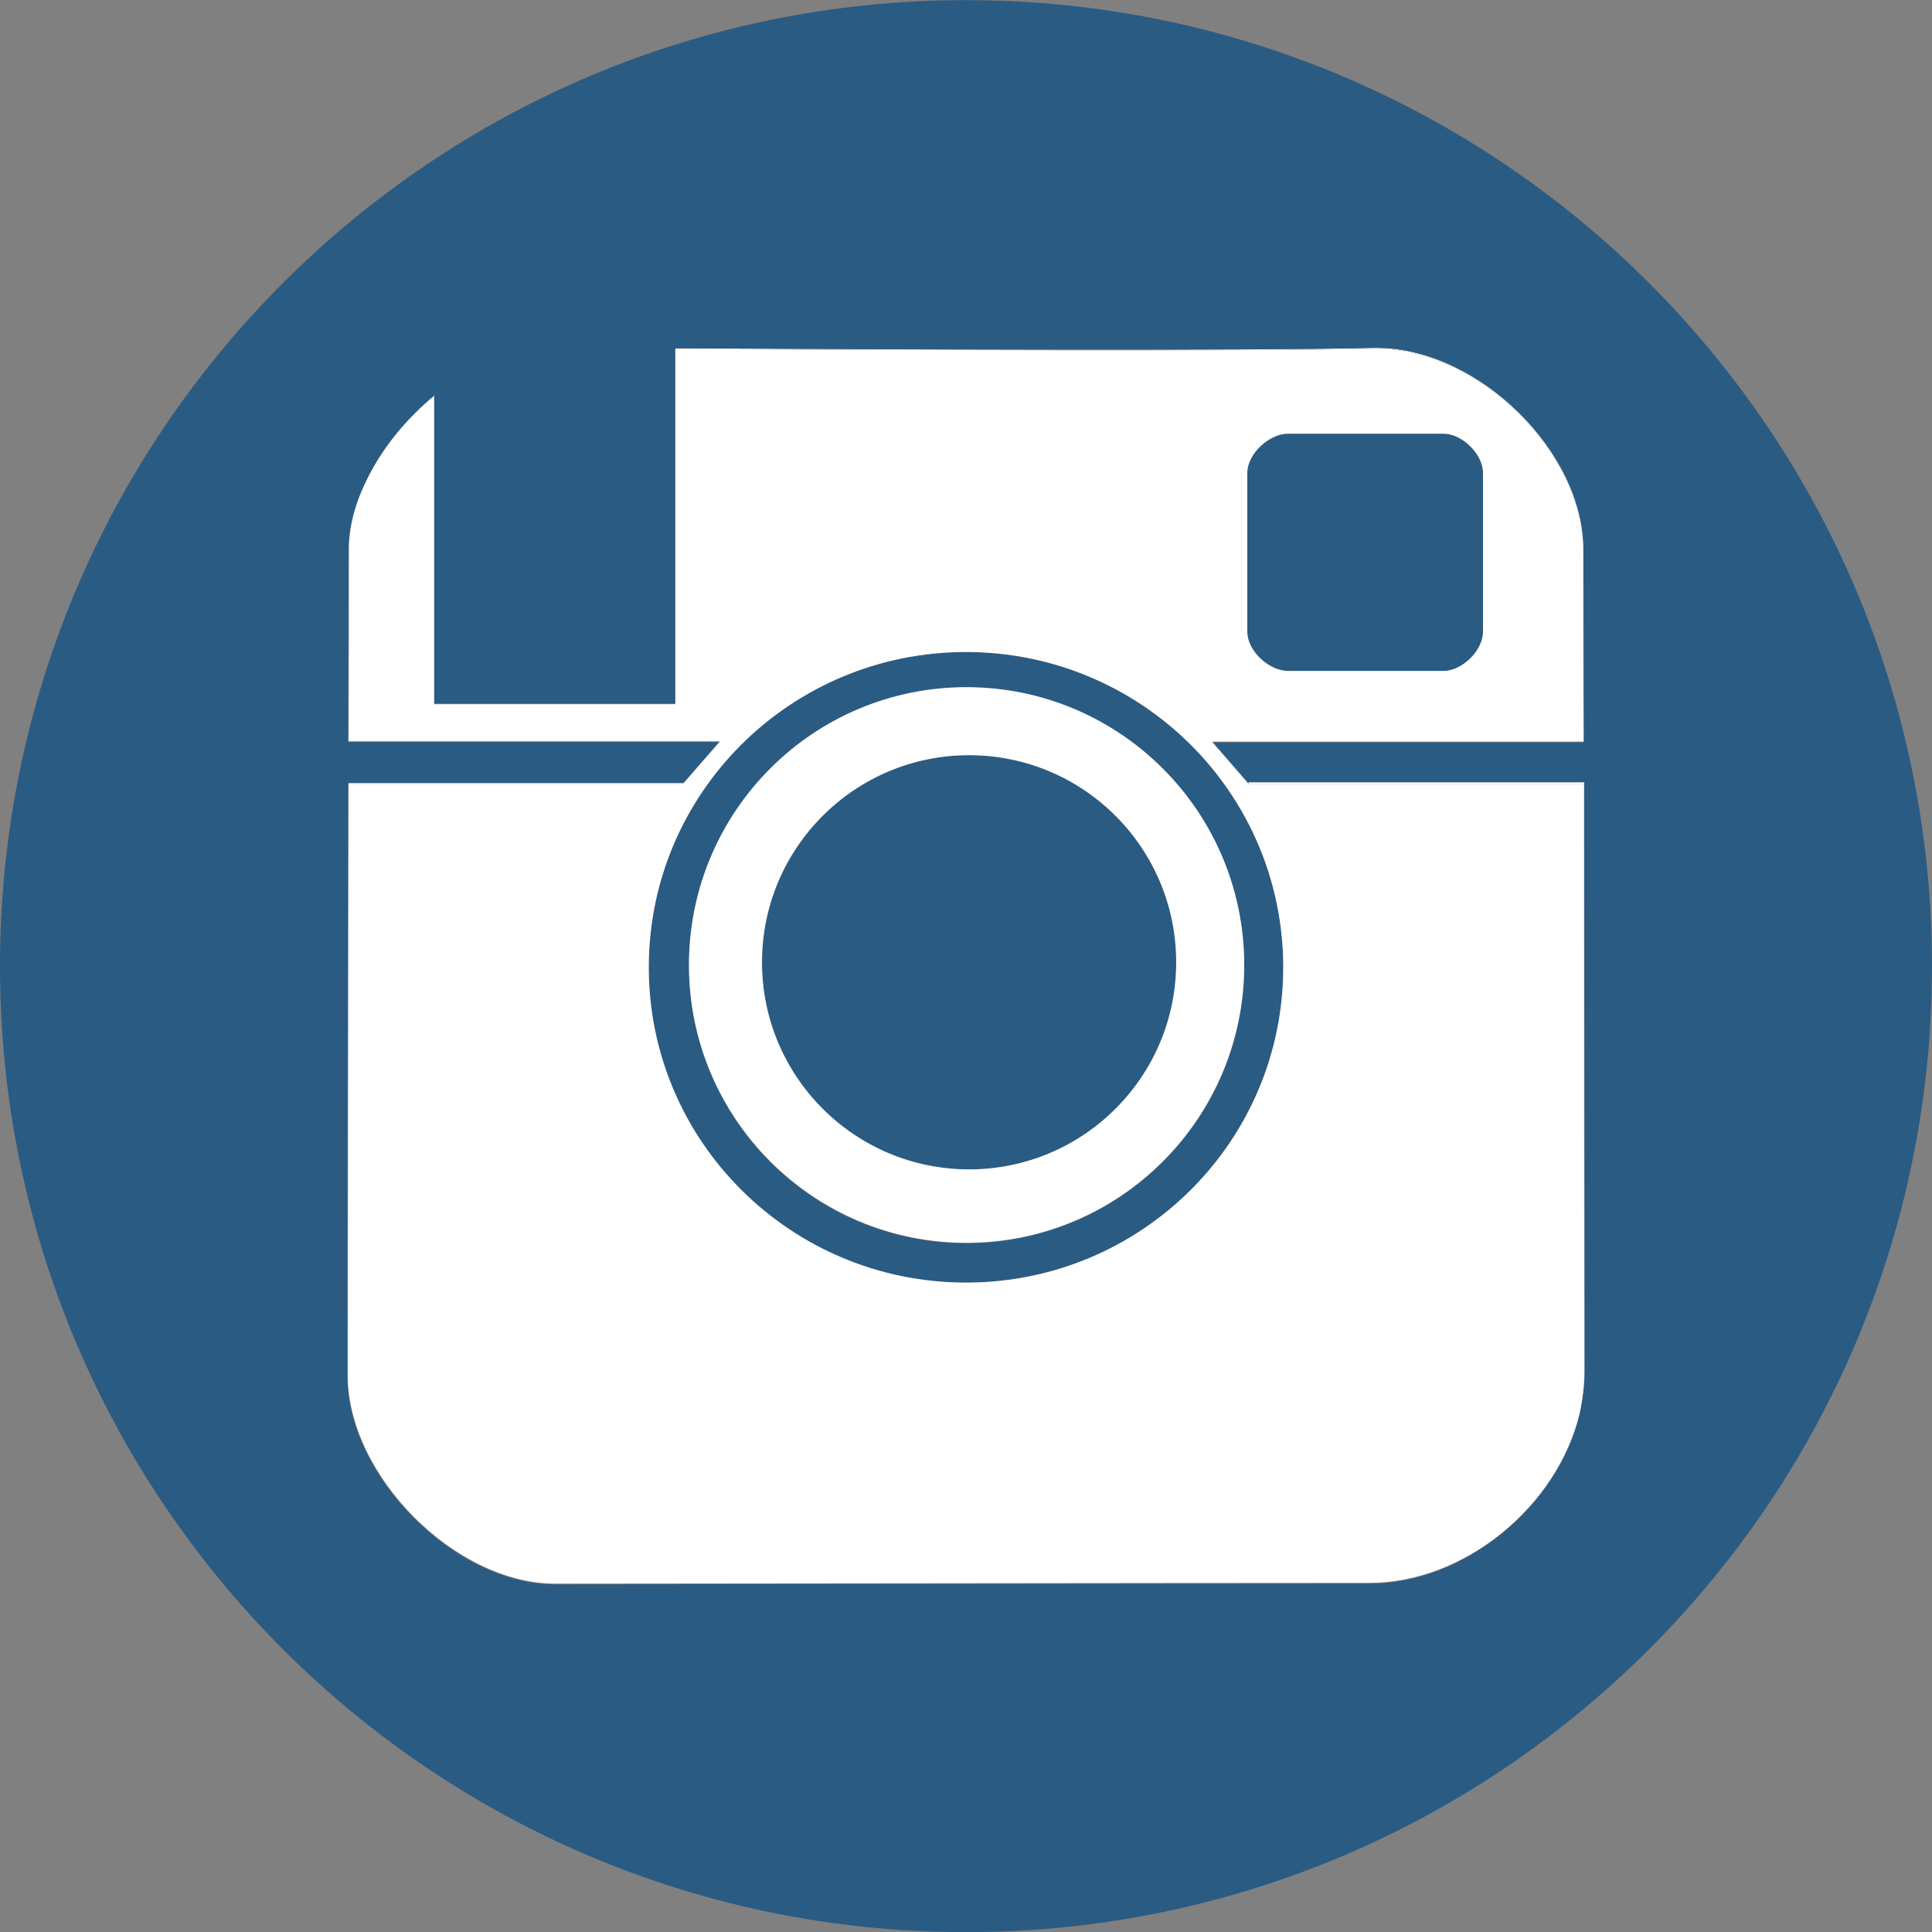 <?xml version="1.0" encoding="utf-8"?>
<!-- Generator: Adobe Illustrator 19.0.0, SVG Export Plug-In . SVG Version: 6.00 Build 0)  -->
<svg version="1.1"
	 id="svg2" xmlns:dc="http://purl.org/dc/elements/1.1/" xmlns:inkscape="http://www.inkscape.org/namespaces/inkscape" xmlns:rdf="http://www.w3.org/1999/02/22-rdf-syntax-ns#" xmlns:svg="http://www.w3.org/2000/svg" xmlns:sodipodi="http://sodipodi.sourceforge.net/DTD/sodipodi-0.dtd" xmlns:cc="http://creativecommons.org/ns#"
	 xmlns="http://www.w3.org/2000/svg" xmlns:xlink="http://www.w3.org/1999/xlink" x="0px" y="0px" viewBox="-229 31 500 500"
	 style="enable-background:new -229 31 500 500;" xml:space="preserve">
<rect x="-229" y="31" width="500" height="500" fill="#808080" stroke="none"/>
<style type="text/css">
	.st0{fill:#2A5B83;}
	.st1{fill:none;}
	.st2{fill:#FFFFFF;}
</style>
<g id="layer1" transform="translate(0,-552.362)">
	<g id="layer1-9" transform="translate(-549.005,80.294)">
	</g>
	<g id="layer1-6" transform="translate(-575.714,40)">
	</g>
	<g id="layer1-2" transform="matrix(0.952,0,0,0.952,13.097,39.137)">
	</g>
	<g>
		<path class="st0" d="M104.3,757c14.8,0,26.4,0,40.3,0c4.8,0,10.2-5.3,10.2-10.1v-41.2c0-4.8-5.4-10.1-10.2-10.1
			c-14.4,0-27,0-40.3,0c-4.9,0-10.5,5.2-10.5,10.1c0,13.5,0,28.8,0,41.2C93.8,751.7,99.4,757,104.3,757z"/>
		<path class="st0" d="M21,752.1c-45.3,0-82.1,36.5-82.1,81.6s36.7,81.6,82.1,81.6c45.3,0,82.1-36.5,82.1-81.6S66.4,752.1,21,752.1z
			 M21.1,905.1c-39.7,0-71.8-32.2-71.8-71.9s32.2-71.9,71.8-71.9S93,793.5,93,833.2S60.8,905.1,21.1,905.1z"/>
		<path class="st0" d="M21.8,778.8c-29.6,0-53.6,24-53.6,53.6s24,53.6,53.6,53.6s53.6-24,53.6-53.6S51.4,778.8,21.8,778.8z"/>
		<g>
			<path class="st1" d="M104.3,757c14.8,0,26.4,0,40.3,0c4.8,0,10.2-5.3,10.2-10.1v-41.2c0-4.8-5.4-10.1-10.2-10.1
				c-14.4,0-27,0-40.3,0c-4.8,0-10.5,5.2-10.5,10.1c0,13.5,0,28.7,0,41.2C93.8,751.8,99.4,757,104.3,757z"/>
			<circle class="st1" cx="21.8" cy="832.4" r="53.6"/>
			<path class="st1" d="M84.9,775.5h95.9c0-0.1,0-0.1,0-0.2H84.7L84.9,775.5z"/>
			<path class="st1" d="M125.5,993c-51.7,0-175.5,0.2-210.8,0.2c-25.9,0-53.7-28-53.7-53.9c0-25.1,0.1-96.9,0.2-153.1h-0.1
				c-0.1,56.1-0.2,128.1-0.2,153.3c0,25.8,27.8,53.9,53.7,53.9c35.3,0,159.1-0.2,210.8-0.2c24.6,0,48.8-19.9,54.4-44
				C174,973.3,149.9,993,125.5,993z"/>
			<path class="st1" d="M-138.8,775.2c0.1-17.4,0.1-42.9,0.1-49.7c0-6.1,1.8-12.4,4.9-18.5c-3.1,6.1-5,12.6-5,18.7
				c0,6.9-0.1,32.3-0.1,49.7h96l0.2-0.2H-138.8z"/>
			<path class="st1" d="M21,752.1c-45.4,0-82.1,36.5-82.1,81.6s36.8,81.6,82.1,81.6c45.4,0,82.1-36.5,82.1-81.6S66.3,752.1,21,752.1
				z M21.1,905c-39.6,0-71.8-32.2-71.8-71.9s32.1-71.9,71.8-71.9S93,793.4,93,833.1S60.8,905,21.1,905z"/>
			<path class="st1" d="M-54.2,673.7C-54.2,673.7-54.3,673.7-54.2,673.7l-0.1,91.8h0.1V673.7z"/>
			<path class="st2" d="M126.1,673.6c0.4,0,0.8,0,1.3,0c26.3,0.2,53.3,26.9,53.3,52.2c0,10.6,0,32.3,0.1,49.5h0.1
				c0-17.2-0.1-39.1-0.1-49.7c0-25.3-27.1-52-53.3-52.2c-0.4,0-0.8,0-1.3,0c-31.7,0.8-128.1,0.4-180.4,0.1v0.2
				C-1.9,673.9,94.4,674.4,126.1,673.6z"/>
			<path class="st2" d="M181,785.8H94.1v0.3l-9.2-10.6h-0.2l9.4,10.8h86.8c0,50,0.1,108.9,0.1,152.5c0,3.5-0.4,7-1.2,10.4
				c0.8-3.5,1.3-7.2,1.3-10.9C181.1,894.8,181,835.8,181,785.8z"/>
			<path class="st2" d="M-116.7,685.9v79.8h62.4v-0.2h-62.3v-79.8c-7.1,5.9-13.3,13.4-17.2,21.3
				C-129.8,699.1-123.8,691.7-116.7,685.9z"/>
			<path class="st2" d="M-42.8,775.4L-42.8,775.4l-9.3,10.6h-86.7c0,0.1,0,0.1,0,0.2h86.6L-42.8,775.4z"/>
			<g>
				<path class="st1" d="M125.5,993c-51.7,0-175.5,0.2-210.8,0.2c-25.9,0-53.7-28-53.7-53.9c0-25.1,0.1-96.9,0.2-153.1h-0.1
					c-0.1,56.1-0.2,128.1-0.2,153.3c0,25.8,27.8,53.9,53.7,53.9c35.3,0,159.1-0.2,210.8-0.2c24.6,0,48.8-20,54.4-44c0,0,0,0,0,0
					c0,0,0,0,0,0C174,973.3,149.9,993,125.5,993z"/>
				<path class="st1" d="M104.3,757c14.8,0,26.4,0,40.3,0c4.8,0,10.2-5.3,10.2-10.1v-41.2c0-4.8-5.4-10.1-10.2-10.1
					c-14.4,0-27,0-40.3,0c-4.8,0-10.5,5.2-10.5,10.1c0,13.5,0,28.7,0,41.2C93.8,751.8,99.4,757,104.3,757z"/>
				<path class="st1" d="M126.1,673.6c0.4,0,0.8,0,1.3,0c26.3,0.2,53.3,26.9,53.3,52.2c0,10.6,0,32.3,0.1,49.5H84.7l0.2,0.2h-0.2
					l9.4,10.8h86.8c0,50,0.1,108.9,0.1,152.5c0,2.2-0.2,4.4-0.5,6.5c0.4-2.3,0.6-4.7,0.6-7c0-43.5-0.1-102.5-0.1-152.5H94.1v0.3
					l-9.2-10.6h95.9c0-0.1,0-0.1,0-0.2h0.1c0-17.2-0.1-39.1-0.1-49.7c0-25.3-27.1-52-53.3-52.2c-0.4,0-0.8,0-1.3,0
					c-31.7,0.8-128.1,0.4-180.4,0.1v0.2C-1.9,673.9,94.4,674.4,126.1,673.6z"/>
				<circle class="st1" cx="21.8" cy="832.4" r="53.6"/>
				<path class="st1" d="M-116.7,685.9v79.8h62.4v-0.2h-62.3v-79.8c-3.6,3-6.9,6.3-9.8,9.9C-123.5,692-120.2,688.8-116.7,685.9z"/>
				<rect x="-54.3" y="673.7" class="st1" width="0.1" height="91.8"/>
				<path class="st1" d="M-42.8,775.4L-42.8,775.4l0.1-0.2h-96.1c0.1-17.4,0.1-42.9,0.1-49.7c0-6.1,1.8-12.4,4.9-18.5
					c-3.2,6.1-5,12.5-5,18.7c0,6.9-0.1,32.3-0.1,49.7L-42.8,775.4l-9.3,10.6h-86.7c0,0.1,0,0.1,0,0.2h86.6L-42.8,775.4z"/>
				<path class="st1" d="M21,752.1c-45.4,0-82.1,36.5-82.1,81.6s36.8,81.6,82.1,81.6c45.4,0,82.1-36.5,82.1-81.6
					S66.3,752.1,21,752.1z M21.1,905c-39.6,0-71.8-32.2-71.8-71.9s32.1-71.9,71.8-71.9c39.7,0,71.9,32.2,71.9,71.9
					S60.8,905,21.1,905z"/>
				<path class="st0" d="M21,583.4c-138.1,0-250,111.9-250,250s111.9,250,250,250s250-111.9,250-250S159.1,583.4,21,583.4z
					 M179.8,949.2c-5.6,24-29.8,44-54.4,44c-51.7,0-175.5,0.2-210.8,0.2c-25.9,0-53.7-28.1-53.7-53.9c0-25.2,0.1-97.2,0.2-153.3h0.1
					v0h0c0-0.1,0-0.1,0-0.2h86.7l9.2-10.6h-96c0-17.4,0.1-42.8,0.1-49.7c0-6.2,1.8-12.6,5-18.7c0,0,0,0,0,0c2-4,4.5-7.8,7.4-11.4
					c2.9-3.6,6.2-7,9.8-9.9v79.8h62.3v0h0v-91.8h0.1v0v-0.2c52.3,0.3,148.7,0.7,180.4-0.1c0.5,0,0.9,0,1.3,0
					c26.2,0.2,53.3,26.9,53.3,52.2c0,10.6,0.1,32.5,0.1,49.7h-0.1c0,0.1,0,0.1,0,0.2H84.9l9.2,10.6v-0.3H181c0,50,0.1,109,0.1,152.5
					c0,2.4-0.2,4.7-0.6,7C180.3,946.6,180.1,947.9,179.8,949.2C179.8,949.2,179.8,949.2,179.8,949.2z"/>
				<path class="st2" d="M181,938.8c0-43.6-0.1-102.5-0.1-152.5H94.1l-9.4-10.8h0.2l-0.2-0.2h96.1c-0.1-17.2-0.1-38.9-0.1-49.5
					c0-25.3-27-52-53.3-52.2c-0.5,0-0.9,0-1.3,0c-31.7,0.8-128,0.3-180.3,0.1v0v91.8h-0.1v0h0v0.2h-62.4v-79.8
					c-3.5,2.9-6.8,6.2-9.7,9.7c-2.9,3.6-5.4,7.4-7.4,11.4c0,0,0,0,0,0c-3.1,6.1-4.9,12.4-4.9,18.5c0,6.8,0,32.3-0.1,49.7h96.1
					l-0.2,0.2h0.1l-9.4,10.8h-86.6c0,0,0,0,0,0h0c-0.1,56.2-0.2,128-0.2,153.1c0,25.9,27.8,53.9,53.7,53.9
					c35.3,0,159.1-0.2,210.8-0.2c24.4,0,48.5-19.7,54.3-43.8c0,0,0,0,0,0c0.3-1.3,0.5-2.6,0.7-3.8C180.8,943.2,181,941,181,938.8z
					 M93.8,705.7c0-4.9,5.7-10.1,10.5-10.1c13.3,0,25.9,0,40.3,0c4.8,0,10.2,5.3,10.2,10.1v41.2c0,4.8-5.4,10.1-10.2,10.1
					c-13.9,0-25.5,0-40.3,0c-4.9,0-10.5-5.2-10.5-10.1C93.8,734.4,93.8,719.2,93.8,705.7z M21,915.3c-45.3,0-82.1-36.5-82.1-81.6
					s36.7-81.6,82.1-81.6c45.3,0,82.1,36.5,82.1,81.6S66.4,915.3,21,915.3z"/>
				<path class="st2" d="M-126.4,695.6c-2.9,3.6-5.4,7.4-7.4,11.4c0,0,0,0,0,0c0,0,0,0,0,0C-131.8,703-129.3,699.2-126.4,695.6z"/>
				<rect x="-54.3" y="765.5" class="st2" width="0" height="0"/>
				<rect x="-138.8" y="786.2" class="st2" width="0" height="0"/>
				<path class="st2" d="M179.8,949.2c0.3-1.3,0.5-2.6,0.7-3.8C180.3,946.6,180.1,947.9,179.8,949.2z"/>
				<path class="st2" d="M21.1,761.2c-39.7,0-71.8,32.2-71.8,71.9S-18.5,905,21.1,905c39.7,0,71.9-32.2,71.9-71.9
					S60.8,761.2,21.1,761.2z M21.8,886c-29.6,0-53.6-24-53.6-53.6s24-53.6,53.6-53.6c29.6,0,53.6,24,53.6,53.6S51.4,886,21.8,886z"
					/>
			</g>
		</g>
	</g>
</g>
</svg>
